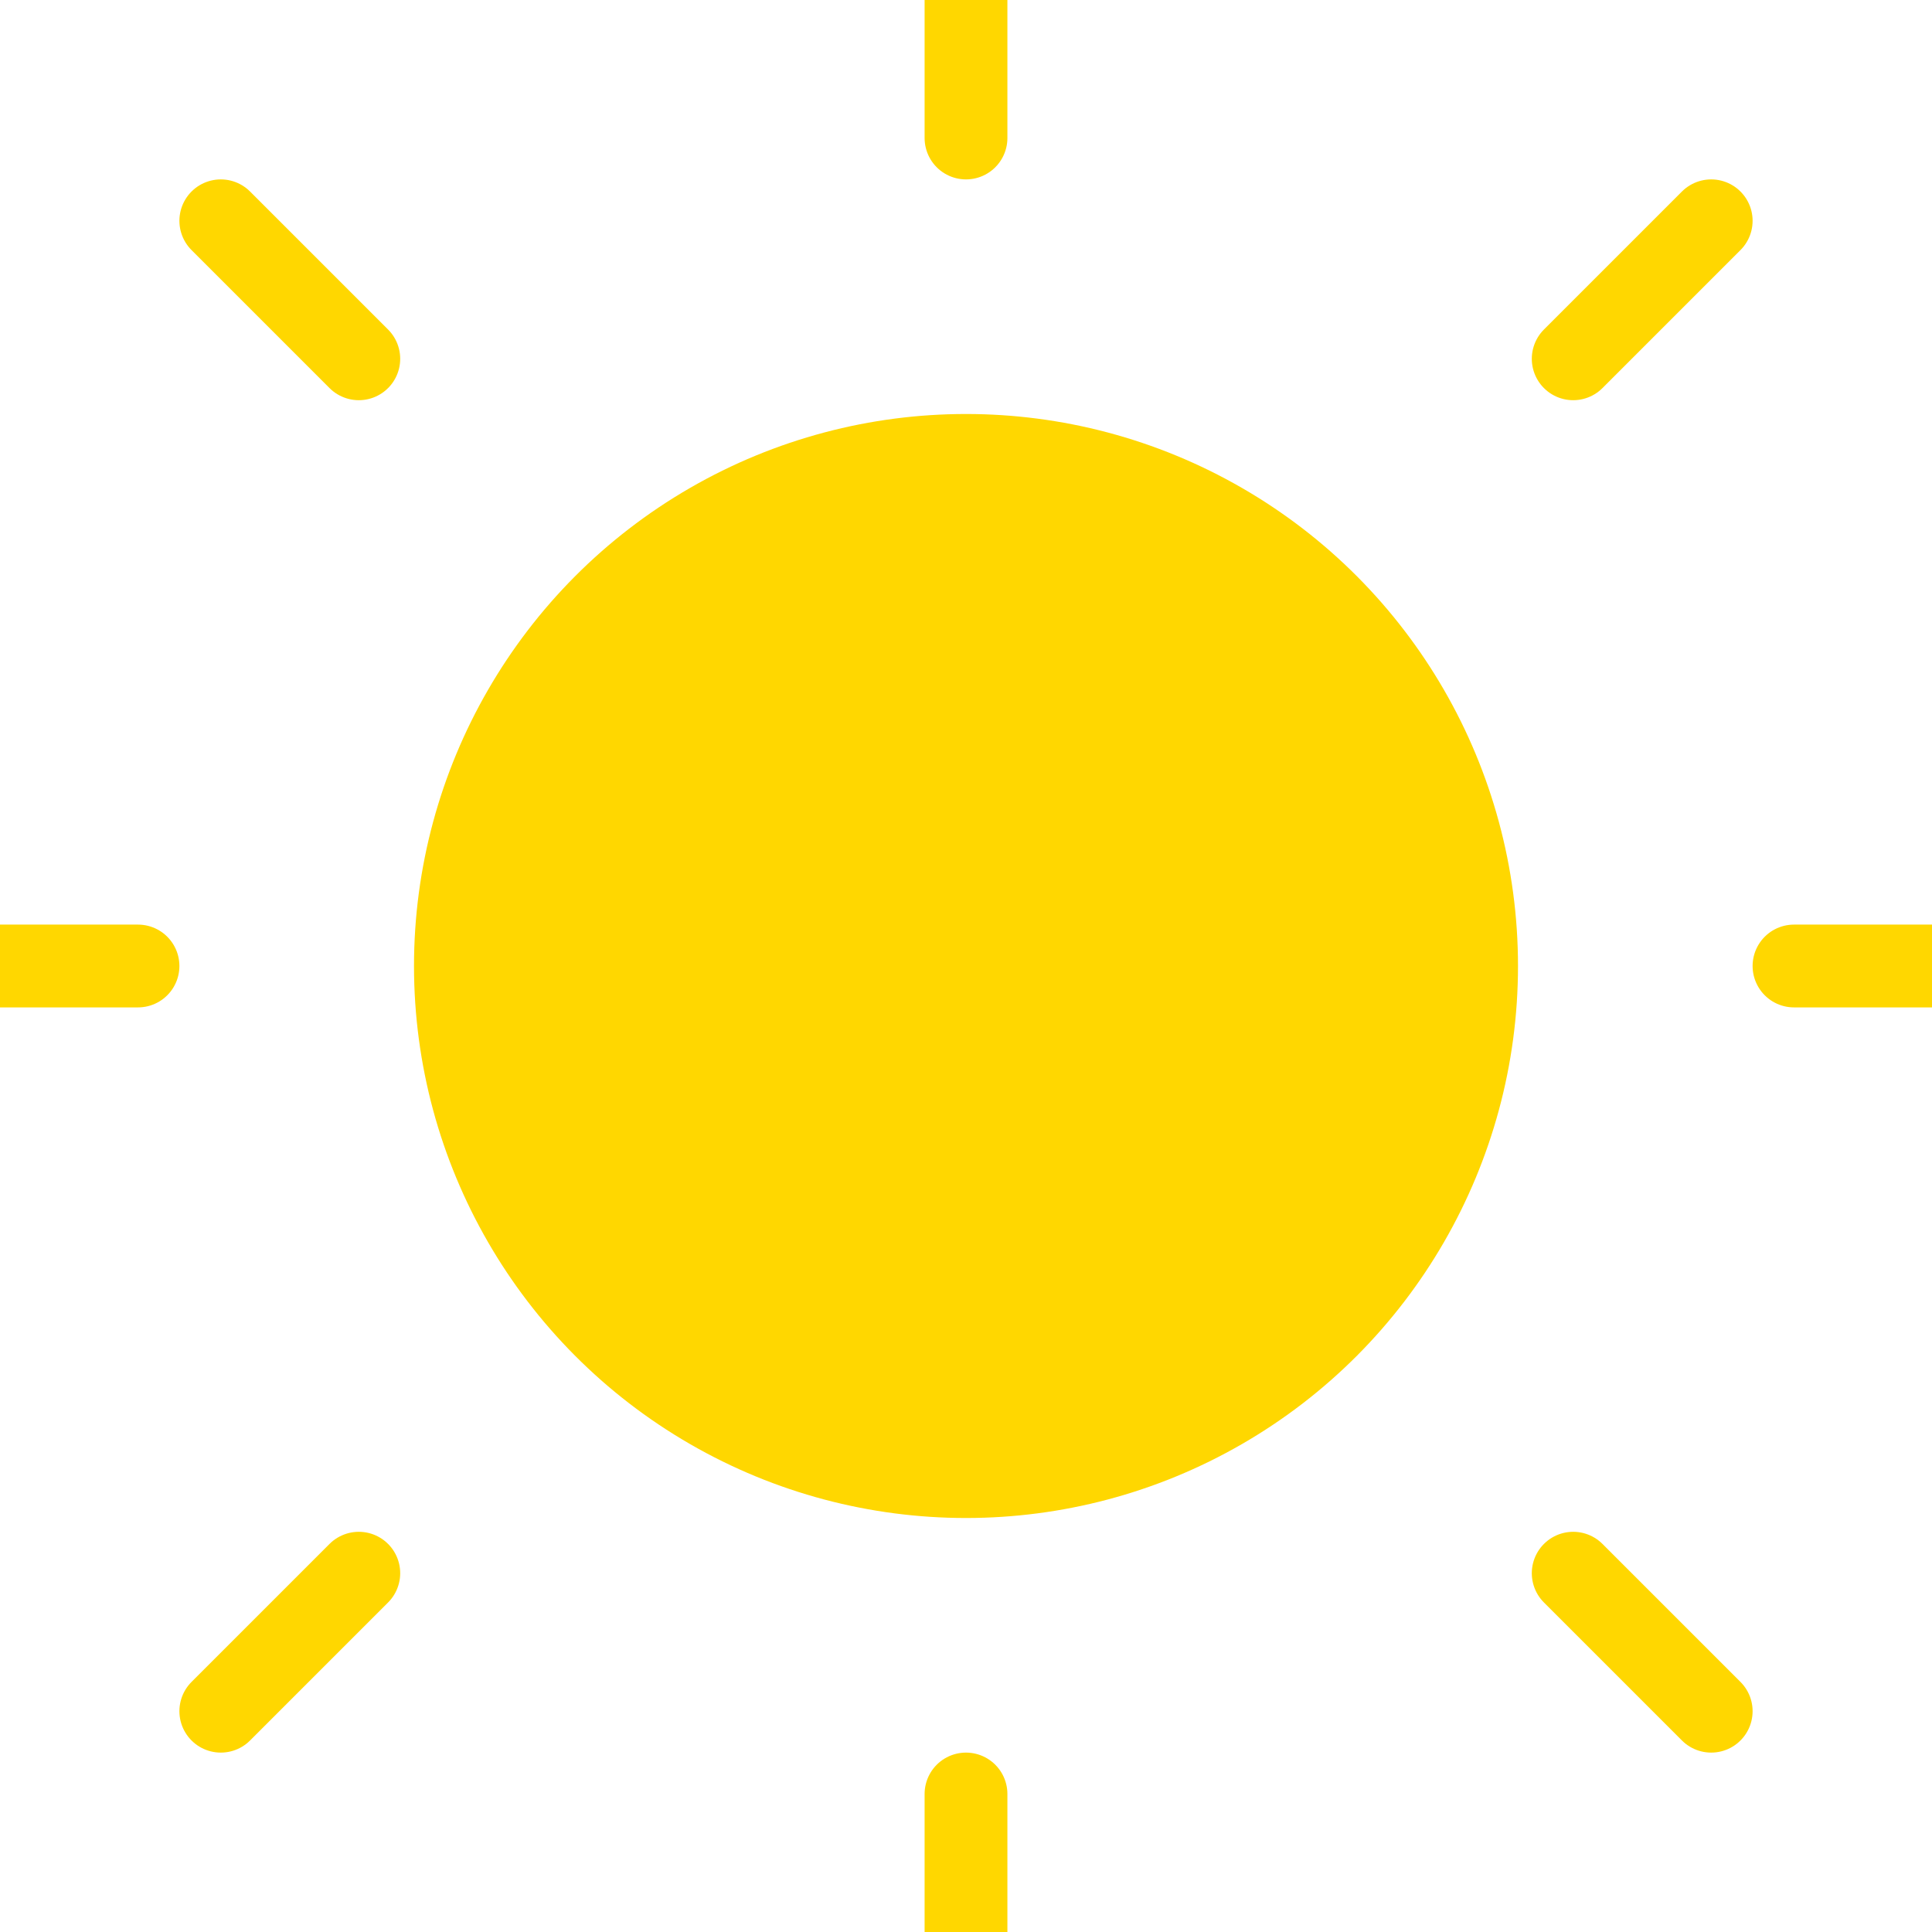 <svg xmlns="http://www.w3.org/2000/svg" viewBox="0 0 140 140">
  <!-- Main sun circle -->
  <circle cx="70" cy="70" r="40" fill="#FFD700"/>
  
  <!-- Sun rays -->
  <g stroke="#FFD700" stroke-width="6" stroke-linecap="round">
    <line x1="70" y1="10" x2="70" y2="0"/>
    <line x1="70" y1="130" x2="70" y2="140"/>
    <line x1="10" y1="70" x2="0" y2="70"/>
    <line x1="130" y1="70" x2="140" y2="70"/>
    <line x1="26" y1="26" x2="16" y2="16"/>
    <line x1="114" y1="114" x2="124" y2="124"/>
    <line x1="26" y1="114" x2="16" y2="124"/>
    <line x1="114" y1="26" x2="124" y2="16"/>
  </g>
</svg>
